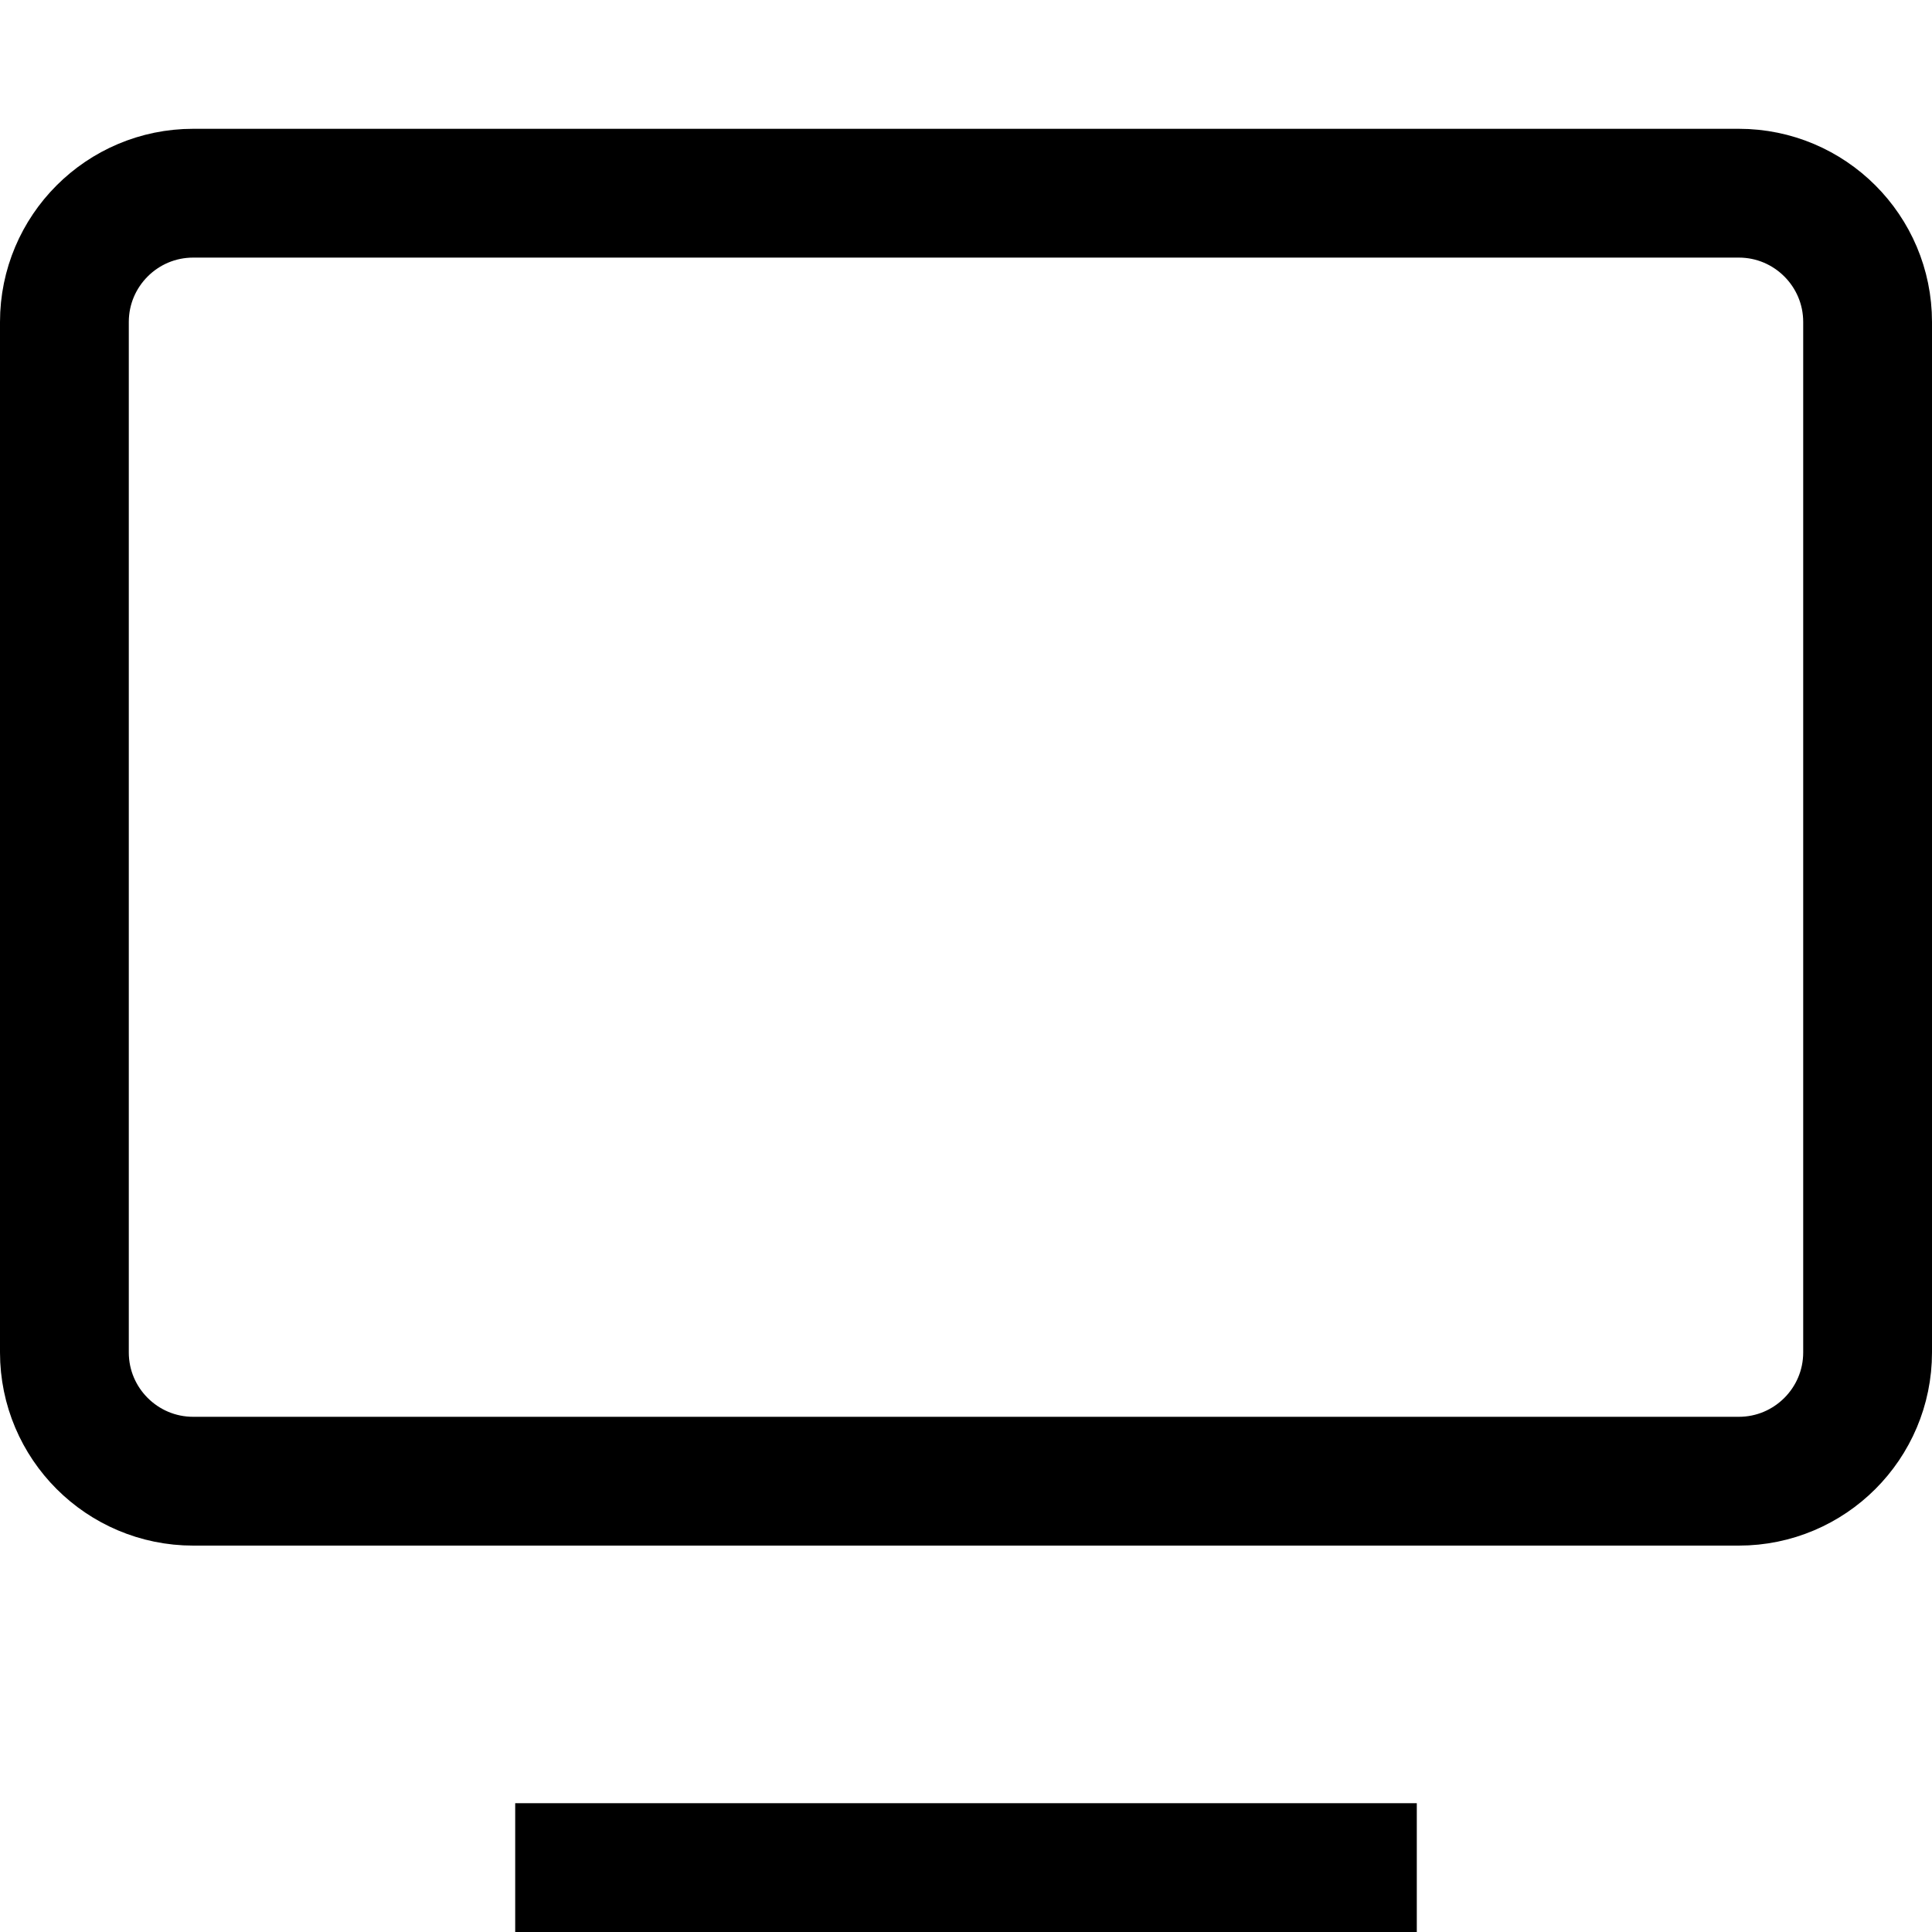 <?xml version="1.0" encoding="utf-8"?>
<!-- License: MIT. Made by teenyicons: https://github.com/teenyicons/teenyicons -->
<svg width="800px" height="800px" viewBox="0 0 15 15" fill="none" xmlns="http://www.w3.org/2000/svg">
<path d="M4 14.5H11M0.5 2.5L0.5 10.5C0.5 11.052 0.948 11.5 1.5 11.5L13.5 11.5C14.052 11.5 14.5 11.052 14.5 10.5V2.5C14.5 1.948 14.052 1.5 13.5 1.5L1.5 1.5C0.948 1.5 0.5 1.948 0.5 2.5Z" stroke="#000000"/>
</svg>